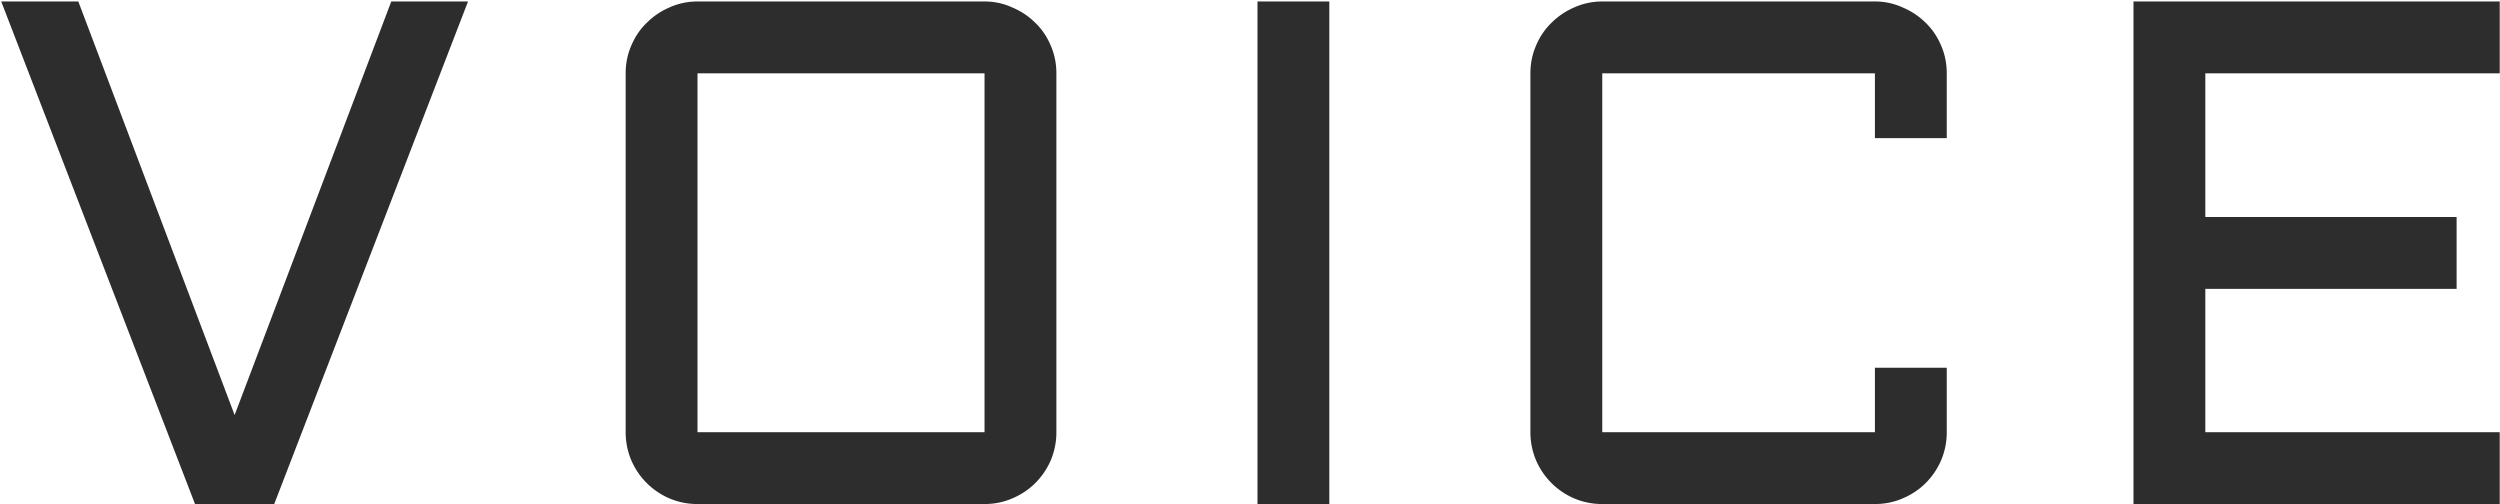 <svg width="620" height="125" fill="none" xmlns="http://www.w3.org/2000/svg"><path d="M48.365 125L.302.365h19.12l38.764 102.559L97.037.365h19.034L68.008 125H48.365zm213.618-17.817a17.74 17.74 0 01-1.391 6.953 18.03 18.03 0 01-3.824 5.649c-1.623 1.623-3.535 2.897-5.737 3.824-2.143.927-4.432 1.391-6.866 1.391h-71.182c-2.434 0-4.752-.464-6.954-1.391a18.024 18.024 0 01-9.473-9.473 17.74 17.74 0 01-1.391-6.953v-89c0-2.434.464-4.723 1.391-6.867.927-2.201 2.202-4.085 3.824-5.649a18.037 18.037 0 015.649-3.824 16.841 16.841 0 016.954-1.478h71.182c2.434 0 4.723.493 6.866 1.478 2.202.927 4.114 2.202 5.737 3.824 1.622 1.564 2.897 3.448 3.824 5.65.927 2.143 1.391 4.432 1.391 6.866v89zm-89-89v89h71.182v-89h-71.182zM329.671.365V125h-17.817V.365h17.817zm49.872 17.818c0-2.434.463-4.723 1.39-6.867.927-2.201 2.202-4.085 3.824-5.649a18.04 18.04 0 015.65-3.824A16.837 16.837 0 01397.36.365h67.619c2.434 0 4.722.493 6.866 1.478 2.202.927 4.114 2.202 5.737 3.824 1.622 1.564 2.897 3.448 3.824 5.65.927 2.143 1.39 4.432 1.39 6.866v16.079h-17.817v-16.08H397.36v89.001h67.619V91.19h17.817v15.993a17.74 17.74 0 01-1.39 6.953 18.03 18.03 0 01-3.824 5.649c-1.623 1.623-3.535 2.897-5.737 3.824-2.144.927-4.432 1.391-6.866 1.391H397.36c-2.434 0-4.751-.464-6.953-1.391a18.029 18.029 0 01-9.474-9.473 17.74 17.74 0 01-1.39-6.953v-89zM529.104.365h90.826v17.818h-73.008v35.634h62.317v17.818h-62.317v35.548h73.008V125h-90.826V.365z" fill="#2D2D2D"/></svg>